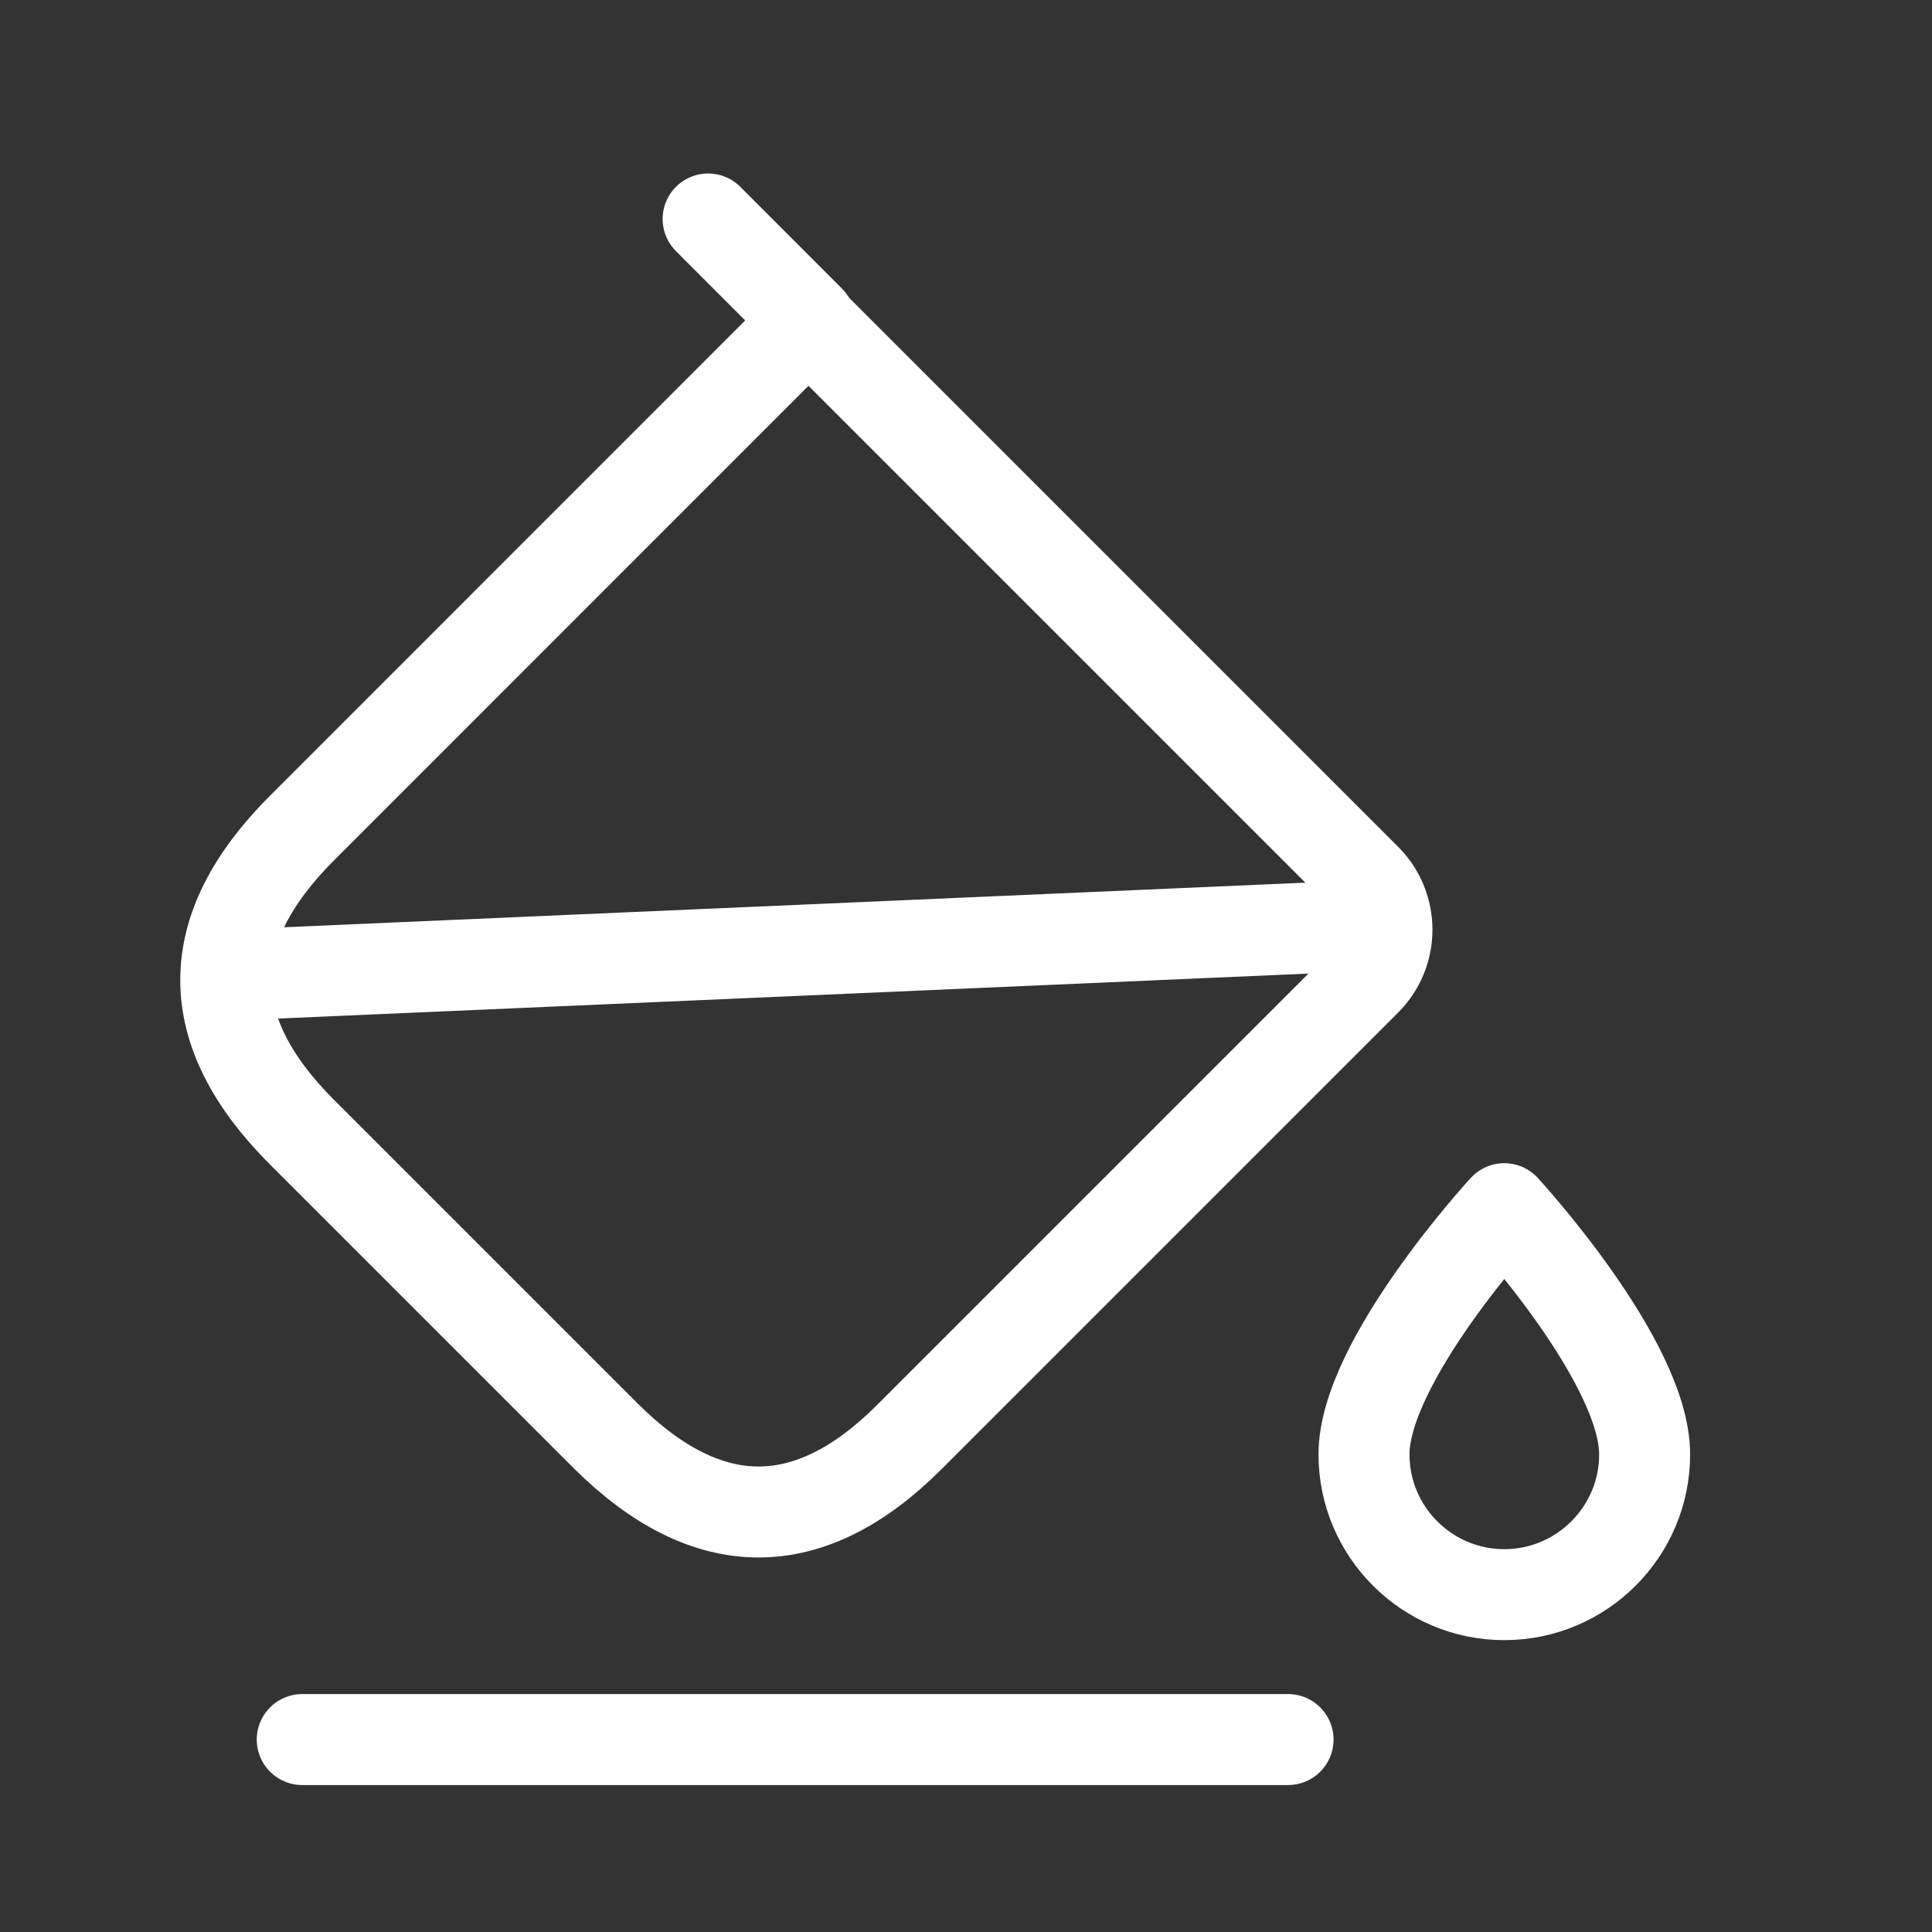 <svg width="23" height="23" viewBox="0 0 23 23" fill="none" xmlns="http://www.w3.org/2000/svg">
<rect x="0" y="0" width="23" height="23" fill="#333333" stroke="none"/>
<path d="M7.215 17.098L3.595 13.478C2.385 12.268 2.385 11.067 3.595 9.858L9.625 3.827L16.261 10.463C16.595 10.797 16.595 11.338 16.261 11.672L10.826 17.107C9.634 18.299 8.425 18.299 7.215 17.098Z" stroke="white" stroke-width="1.083" stroke-miterlimit="10" stroke-linecap="round" stroke-linejoin="round"/>
<path d="M8.43 2.607L9.639 3.817" stroke="white" stroke-width="1.083" stroke-miterlimit="10" stroke-linecap="round" stroke-linejoin="round"/>
<path d="M2.758 11.608L16.408 11.012" stroke="white" stroke-width="1.083" stroke-miterlimit="10" stroke-linecap="round" stroke-linejoin="round"/>
<path d="M3.598 20.709H15.334" stroke="white" stroke-width="1.083" stroke-miterlimit="10" stroke-linecap="round" stroke-linejoin="round"/>
<path d="M17.908 14.389C17.908 14.389 16.238 16.203 16.238 17.314C16.238 18.235 16.988 18.984 17.908 18.984C18.829 18.984 19.579 18.235 19.579 17.314C19.579 16.203 17.908 14.389 17.908 14.389Z" stroke="white" stroke-width="1.083" stroke-linecap="round" stroke-linejoin="round"/>
</svg>
